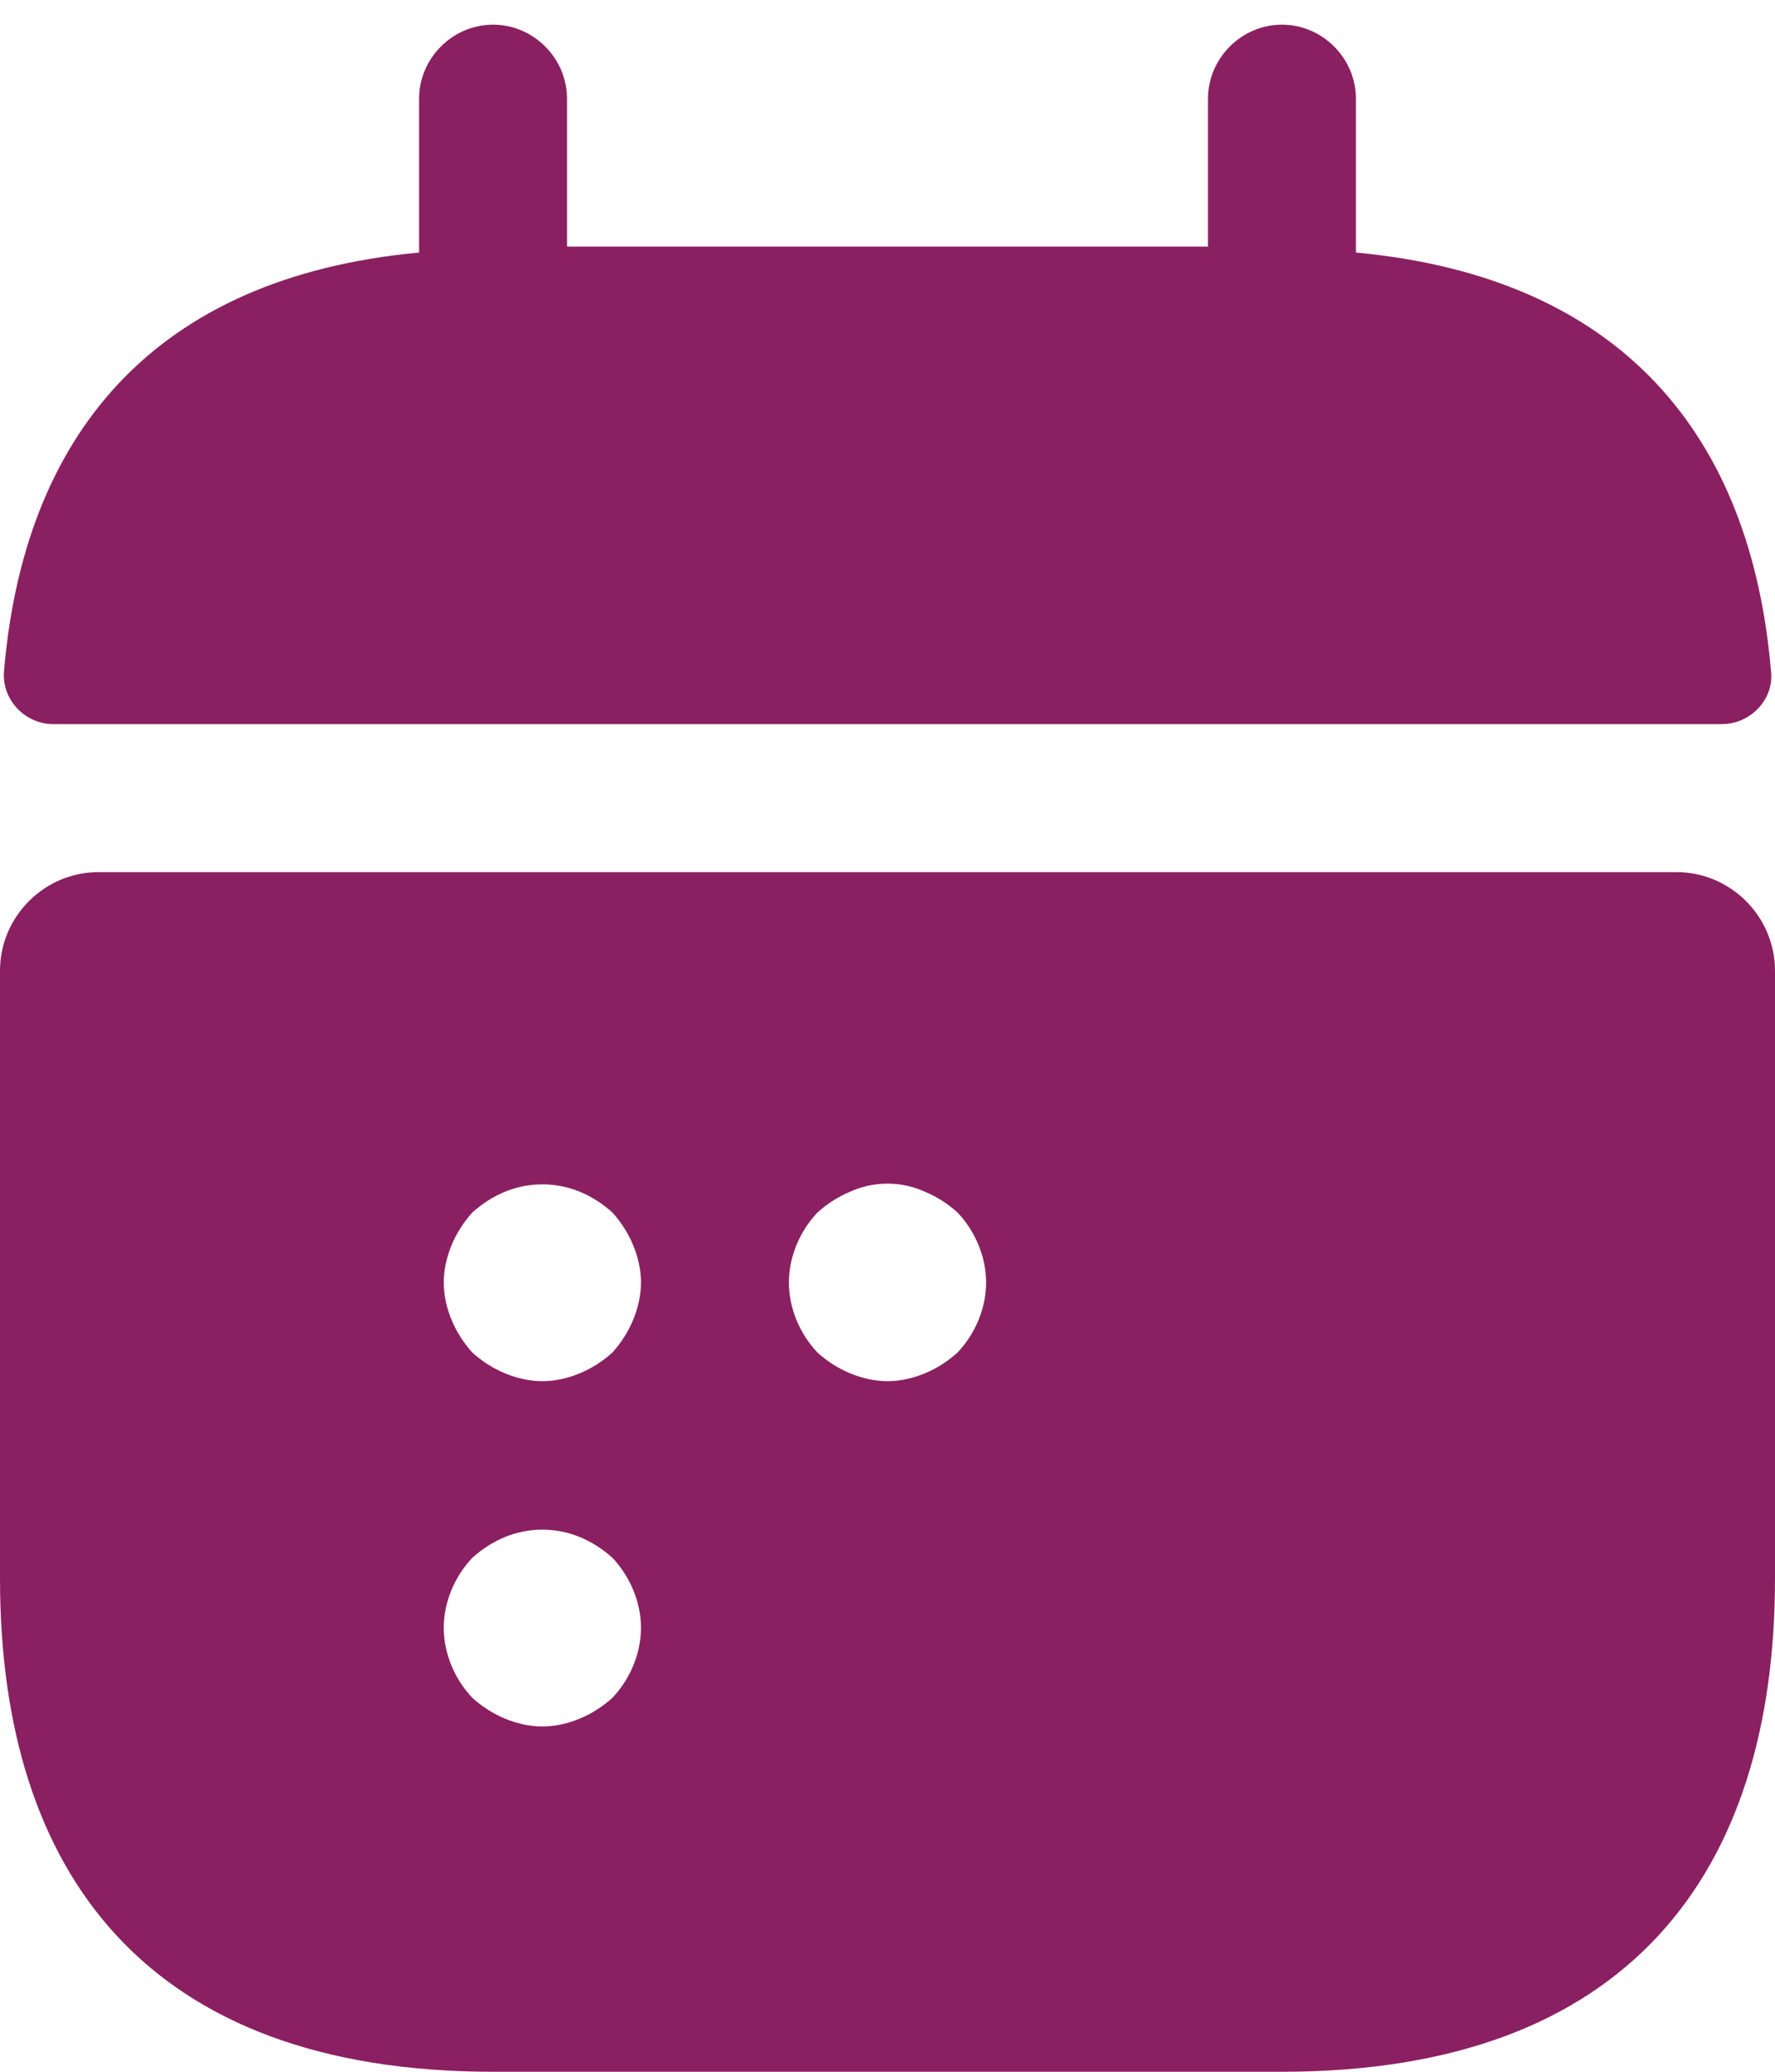 <svg width="18" height="21" viewBox="0 0 18 21" fill="none" xmlns="http://www.w3.org/2000/svg">
<path d="M13.75 2.56V1C13.75 0.59 13.41 0.25 13 0.25C12.59 0.25 12.25 0.59 12.25 1V2.5H5.75V1C5.75 0.59 5.41 0.25 5 0.25C4.59 0.25 4.25 0.59 4.25 1V2.56C1.55 2.81 0.24 4.42 0.04 6.81C0.02 7.1 0.26 7.34 0.54 7.34H17.46C17.75 7.34 17.99 7.09 17.96 6.81C17.76 4.42 16.45 2.81 13.75 2.56ZM17 8.84H1C0.45 8.84 0 9.29 0 9.84V16C0 19 1.5 21 5 21H13C16.5 21 18 19 18 16V9.84C18 9.29 17.55 8.84 17 8.84ZM6.21 17.21C6.11 17.3 6 17.37 5.88 17.42C5.76 17.47 5.63 17.5 5.5 17.5C5.37 17.5 5.24 17.47 5.12 17.42C5 17.37 4.89 17.3 4.79 17.21C4.61 17.02 4.5 16.76 4.5 16.5C4.5 16.24 4.61 15.98 4.79 15.79C4.89 15.7 5 15.63 5.12 15.58C5.363 15.48 5.637 15.48 5.88 15.58C6 15.63 6.11 15.7 6.21 15.79C6.39 15.98 6.5 16.24 6.5 16.5C6.5 16.76 6.39 17.02 6.21 17.21ZM6.42 13.38C6.37 13.5 6.3 13.61 6.21 13.71C6.11 13.8 6 13.87 5.88 13.92C5.76 13.97 5.63 14 5.5 14C5.37 14 5.24 13.97 5.12 13.92C5 13.87 4.89 13.8 4.79 13.71C4.7 13.61 4.63 13.5 4.58 13.38C4.529 13.26 4.501 13.131 4.5 13C4.5 12.87 4.53 12.74 4.58 12.62C4.63 12.5 4.7 12.39 4.79 12.29C4.89 12.2 5 12.13 5.12 12.08C5.363 11.98 5.637 11.98 5.88 12.08C6 12.13 6.11 12.2 6.21 12.29C6.3 12.39 6.37 12.5 6.42 12.62C6.47 12.74 6.5 12.87 6.5 13C6.5 13.13 6.47 13.26 6.42 13.38ZM9.71 13.71C9.61 13.8 9.5 13.87 9.38 13.92C9.26 13.97 9.13 14 9 14C8.87 14 8.74 13.97 8.62 13.92C8.5 13.87 8.39 13.8 8.29 13.71C8.11 13.52 8 13.26 8 13C8 12.74 8.11 12.48 8.29 12.29C8.39 12.2 8.5 12.13 8.62 12.08C8.86 11.97 9.14 11.97 9.38 12.08C9.5 12.13 9.61 12.2 9.71 12.29C9.89 12.48 10 12.74 10 13C10 13.26 9.89 13.52 9.71 13.71Z" fill="#8A2061"/>
</svg>
